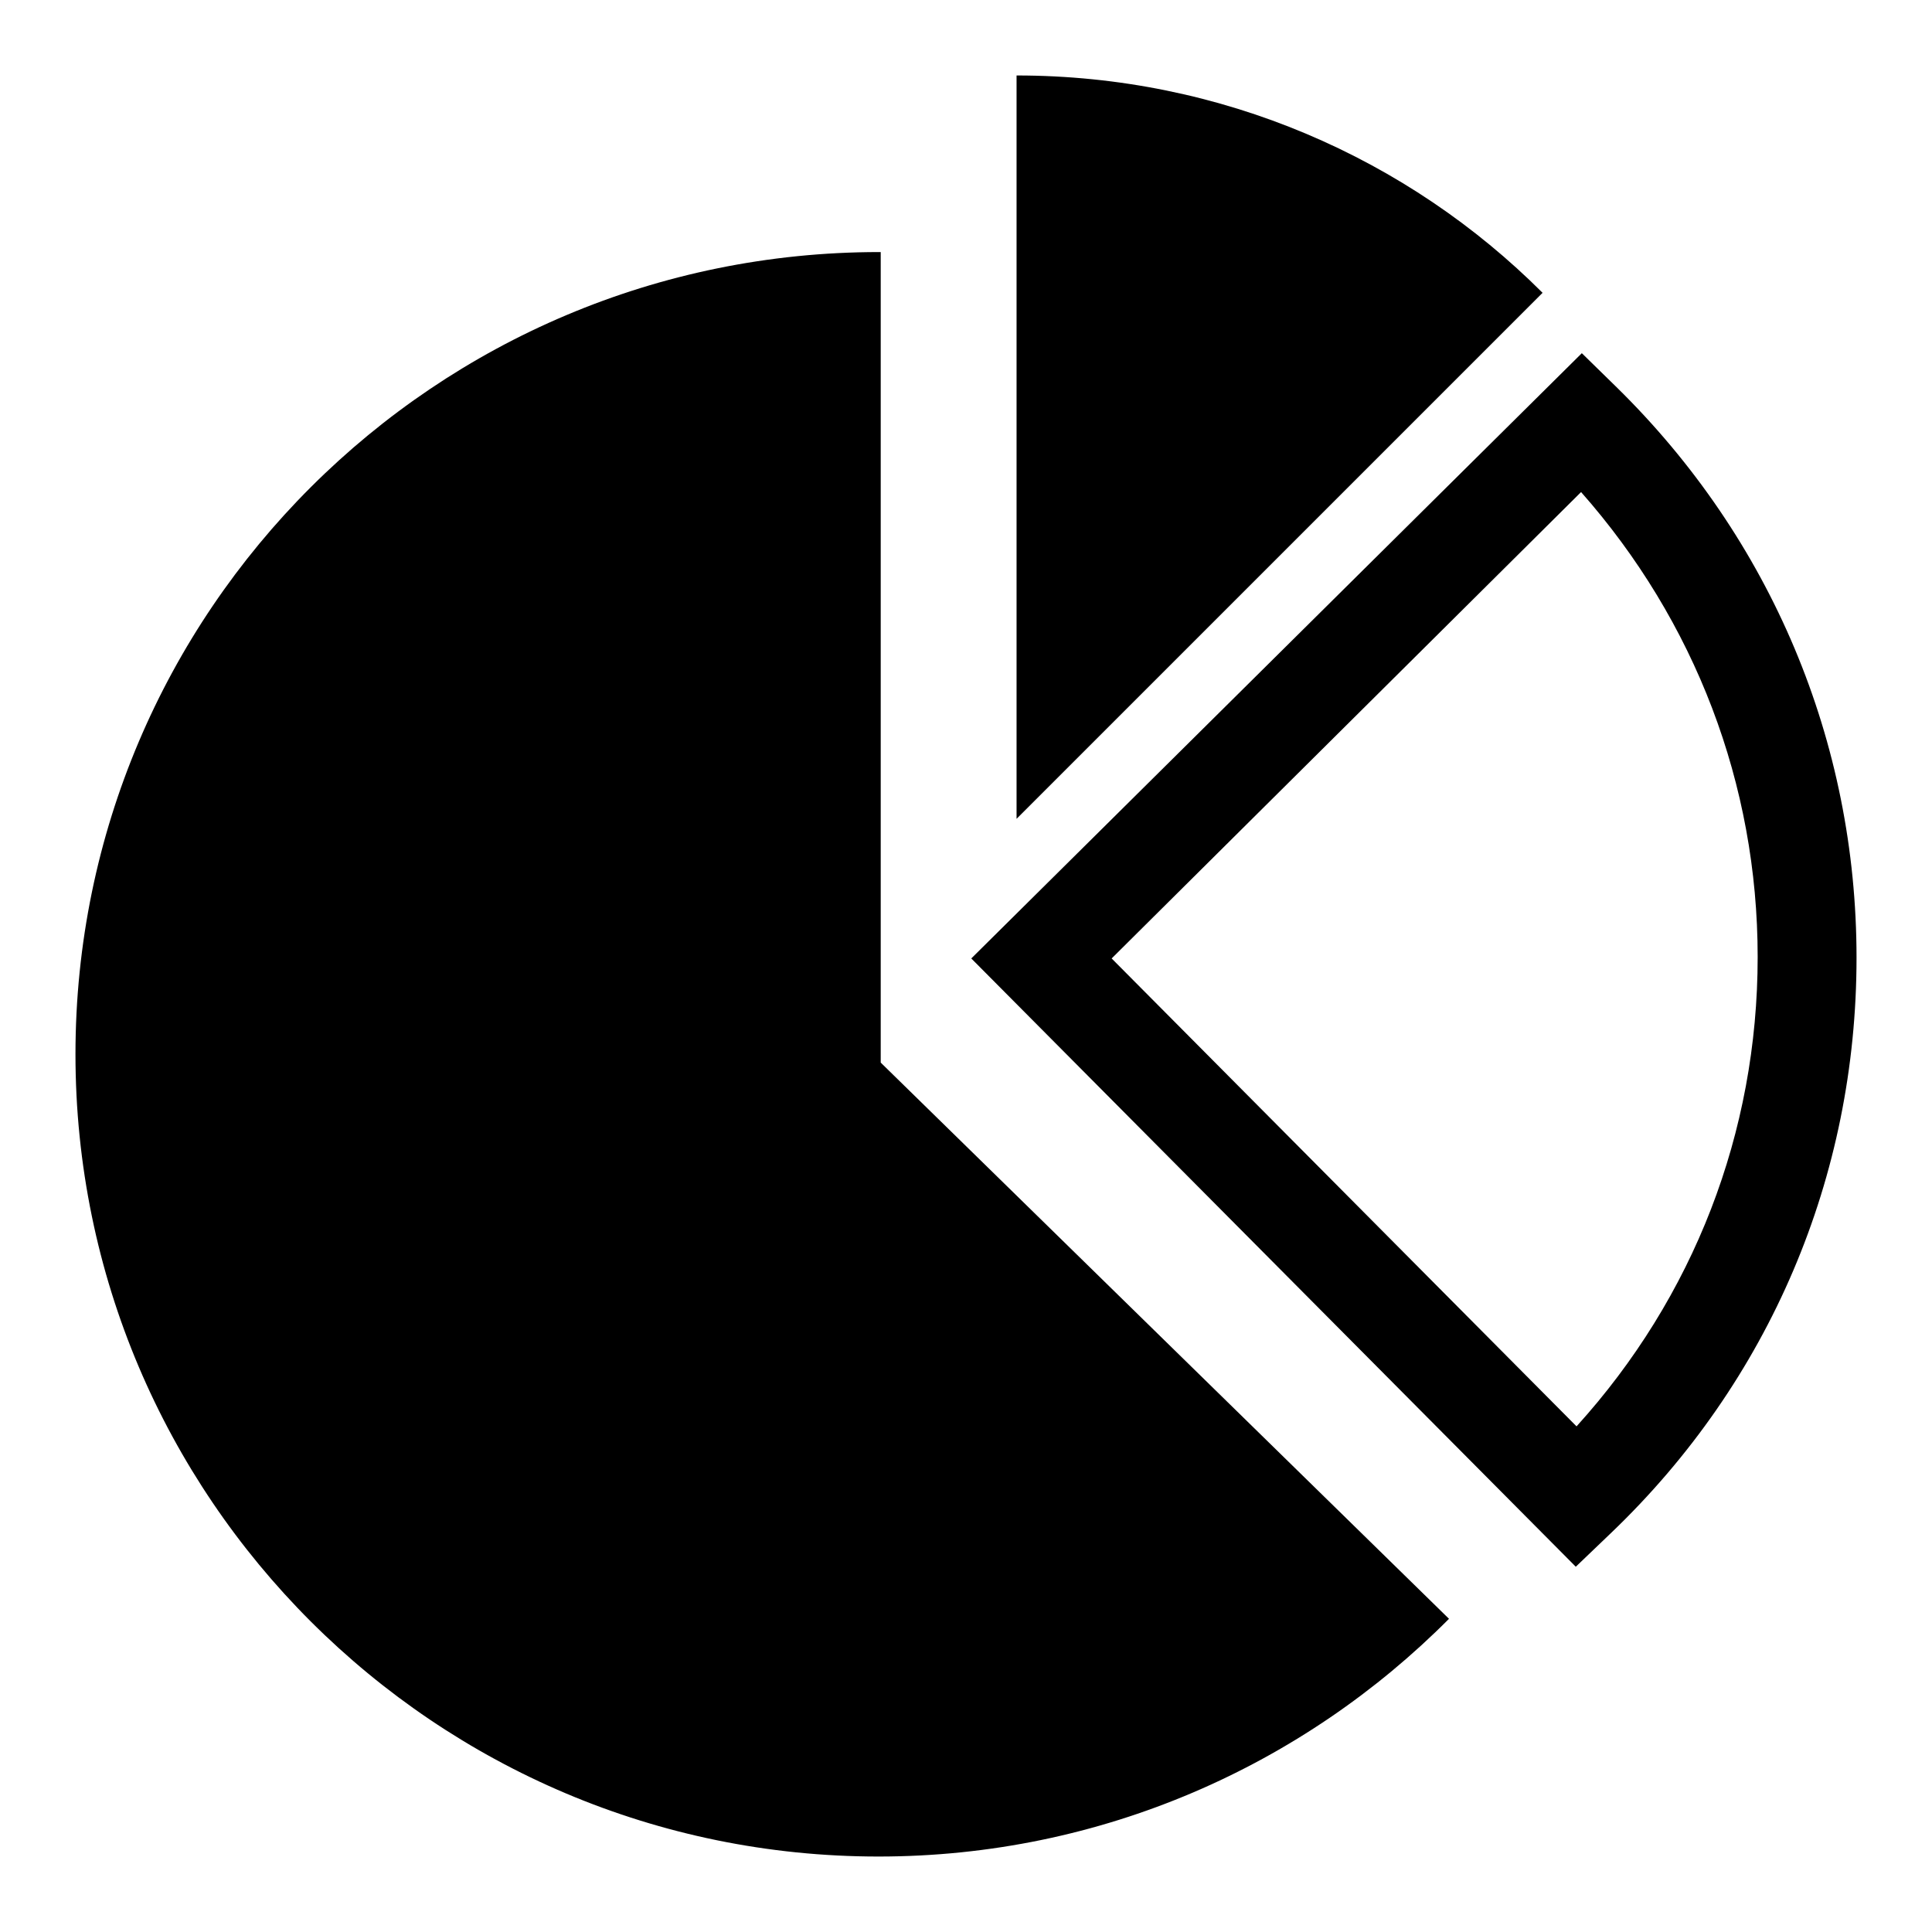 <?xml version="1.0" encoding="utf-8"?>
<!-- Svg Vector Icons : http://www.onlinewebfonts.com/icon -->
<!DOCTYPE svg PUBLIC "-//W3C//DTD SVG 1.1//EN" "http://www.w3.org/Graphics/SVG/1.1/DTD/svg11.dtd">
<svg version="1.1" xmlns="http://www.w3.org/2000/svg" xmlns:xlink="http://www.w3.org/1999/xlink" x="0px" y="0px" viewBox="0 0 256 256" enable-background="new 0 0 256 256" xml:space="preserve">
<g> <path fill="#000000" d="M116.7,140.8V33.4c-0.1,0-0.2,0-0.2,0C57.7,33.4,10,81,10,139.7C10,198.4,57.7,246,116.4,246 c29.6,0,56.3-12.1,75.6-31.5L116.7,140.8z M208.8,207.6L128.7,127l80.9-80.2l4.6,4.5c20.5,20.1,31.8,47,31.8,75.6 c0,29-11.5,56.1-32.5,76.2L208.8,207.6z M147.3,127l61.6,62c15.5-17.1,24-38.9,24-62.2c0-22.9-8.3-44.5-23.4-61.6L147.3,127z  M134.7,10L134.7,10v98.5l69.7-69.7C186.6,21,161.9,10,134.7,10z"/></g>
</svg>